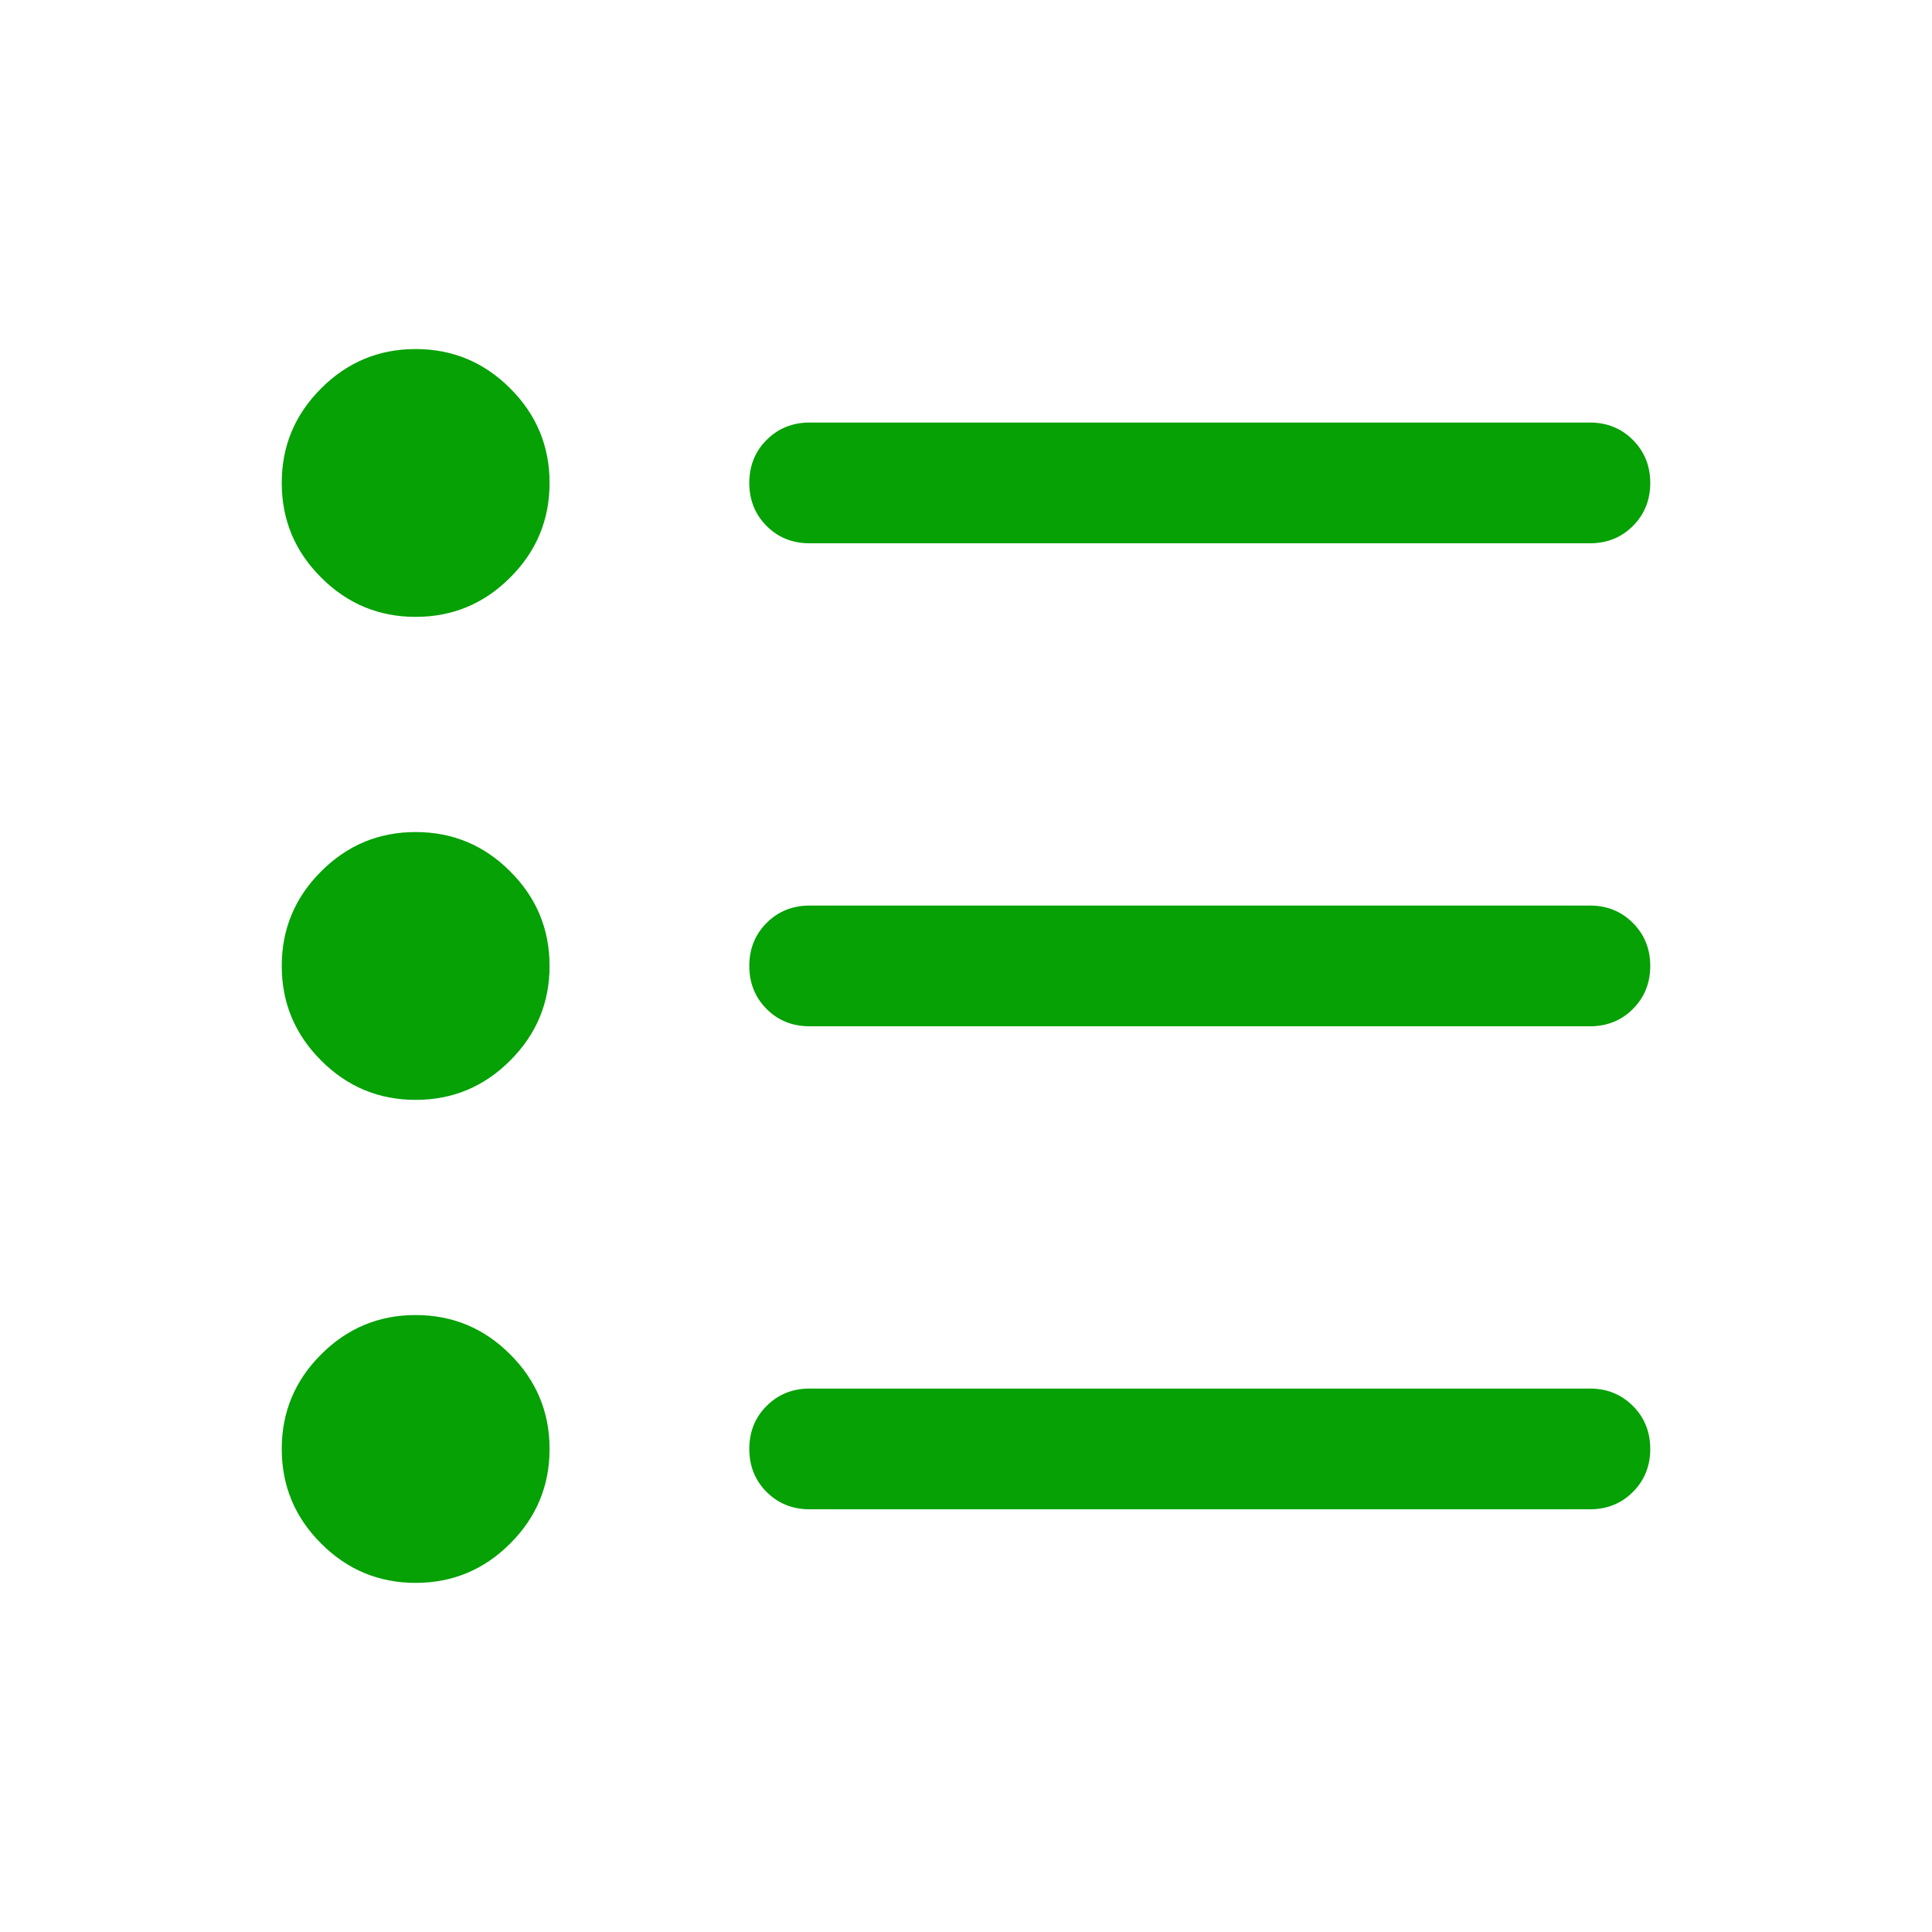 <svg width="24" height="24" viewBox="0 0 24 24" fill="none" xmlns="http://www.w3.org/2000/svg">
<g id="format_list_bulleted">
<mask id="mask0_2126_5356" style="mask-type:alpha" maskUnits="userSpaceOnUse" x="0" y="0" width="24" height="24">
<rect id="Bounding box" width="24" height="24" fill="#D9D9D9"/>
</mask>
<g mask="url(#mask0_2126_5356)">
<path id="format_list_bulleted_2" d="M10.058 18.749C9.845 18.749 9.667 18.677 9.523 18.534C9.38 18.39 9.308 18.212 9.308 17.999C9.308 17.787 9.38 17.608 9.523 17.465C9.667 17.321 9.845 17.249 10.058 17.249H19.75C19.962 17.249 20.141 17.321 20.284 17.465C20.428 17.609 20.5 17.787 20.5 18C20.5 18.212 20.428 18.39 20.284 18.534C20.141 18.678 19.962 18.749 19.75 18.749H10.058ZM10.058 12.749C9.845 12.749 9.667 12.678 9.523 12.534C9.38 12.39 9.308 12.212 9.308 11.999C9.308 11.787 9.38 11.608 9.523 11.465C9.667 11.321 9.845 11.249 10.058 11.249H19.75C19.962 11.249 20.141 11.321 20.284 11.465C20.428 11.609 20.5 11.787 20.5 12C20.5 12.212 20.428 12.39 20.284 12.534C20.141 12.678 19.962 12.749 19.75 12.749H10.058ZM10.058 6.749C9.845 6.749 9.667 6.678 9.523 6.534C9.38 6.39 9.308 6.212 9.308 5.999C9.308 5.787 9.38 5.608 9.523 5.465C9.667 5.321 9.845 5.249 10.058 5.249H19.75C19.962 5.249 20.141 5.321 20.284 5.465C20.428 5.609 20.5 5.787 20.5 6C20.5 6.212 20.428 6.39 20.284 6.534C20.141 6.678 19.962 6.749 19.75 6.749H10.058ZM5.163 19.663C4.706 19.663 4.314 19.5 3.989 19.174C3.663 18.849 3.5 18.457 3.5 17.999C3.5 17.542 3.663 17.15 3.989 16.825C4.314 16.499 4.706 16.336 5.163 16.336C5.621 16.336 6.013 16.499 6.338 16.825C6.664 17.15 6.827 17.542 6.827 17.999C6.827 18.457 6.664 18.849 6.338 19.174C6.013 19.5 5.621 19.663 5.163 19.663ZM5.163 13.663C4.706 13.663 4.314 13.5 3.989 13.174C3.663 12.848 3.5 12.457 3.5 11.999C3.5 11.542 3.663 11.15 3.989 10.825C4.314 10.499 4.706 10.336 5.163 10.336C5.621 10.336 6.013 10.499 6.338 10.825C6.664 11.15 6.827 11.542 6.827 11.999C6.827 12.457 6.664 12.848 6.338 13.174C6.013 13.5 5.621 13.663 5.163 13.663ZM5.163 7.663C4.706 7.663 4.314 7.5 3.989 7.174C3.663 6.849 3.5 6.457 3.5 5.999C3.5 5.542 3.663 5.15 3.989 4.825C4.314 4.499 4.706 4.336 5.163 4.336C5.621 4.336 6.013 4.499 6.338 4.825C6.664 5.15 6.827 5.542 6.827 5.999C6.827 6.457 6.664 6.849 6.338 7.174C6.013 7.5 5.621 7.663 5.163 7.663Z" fill="#05A105"/>
</g>
</g>
</svg>
